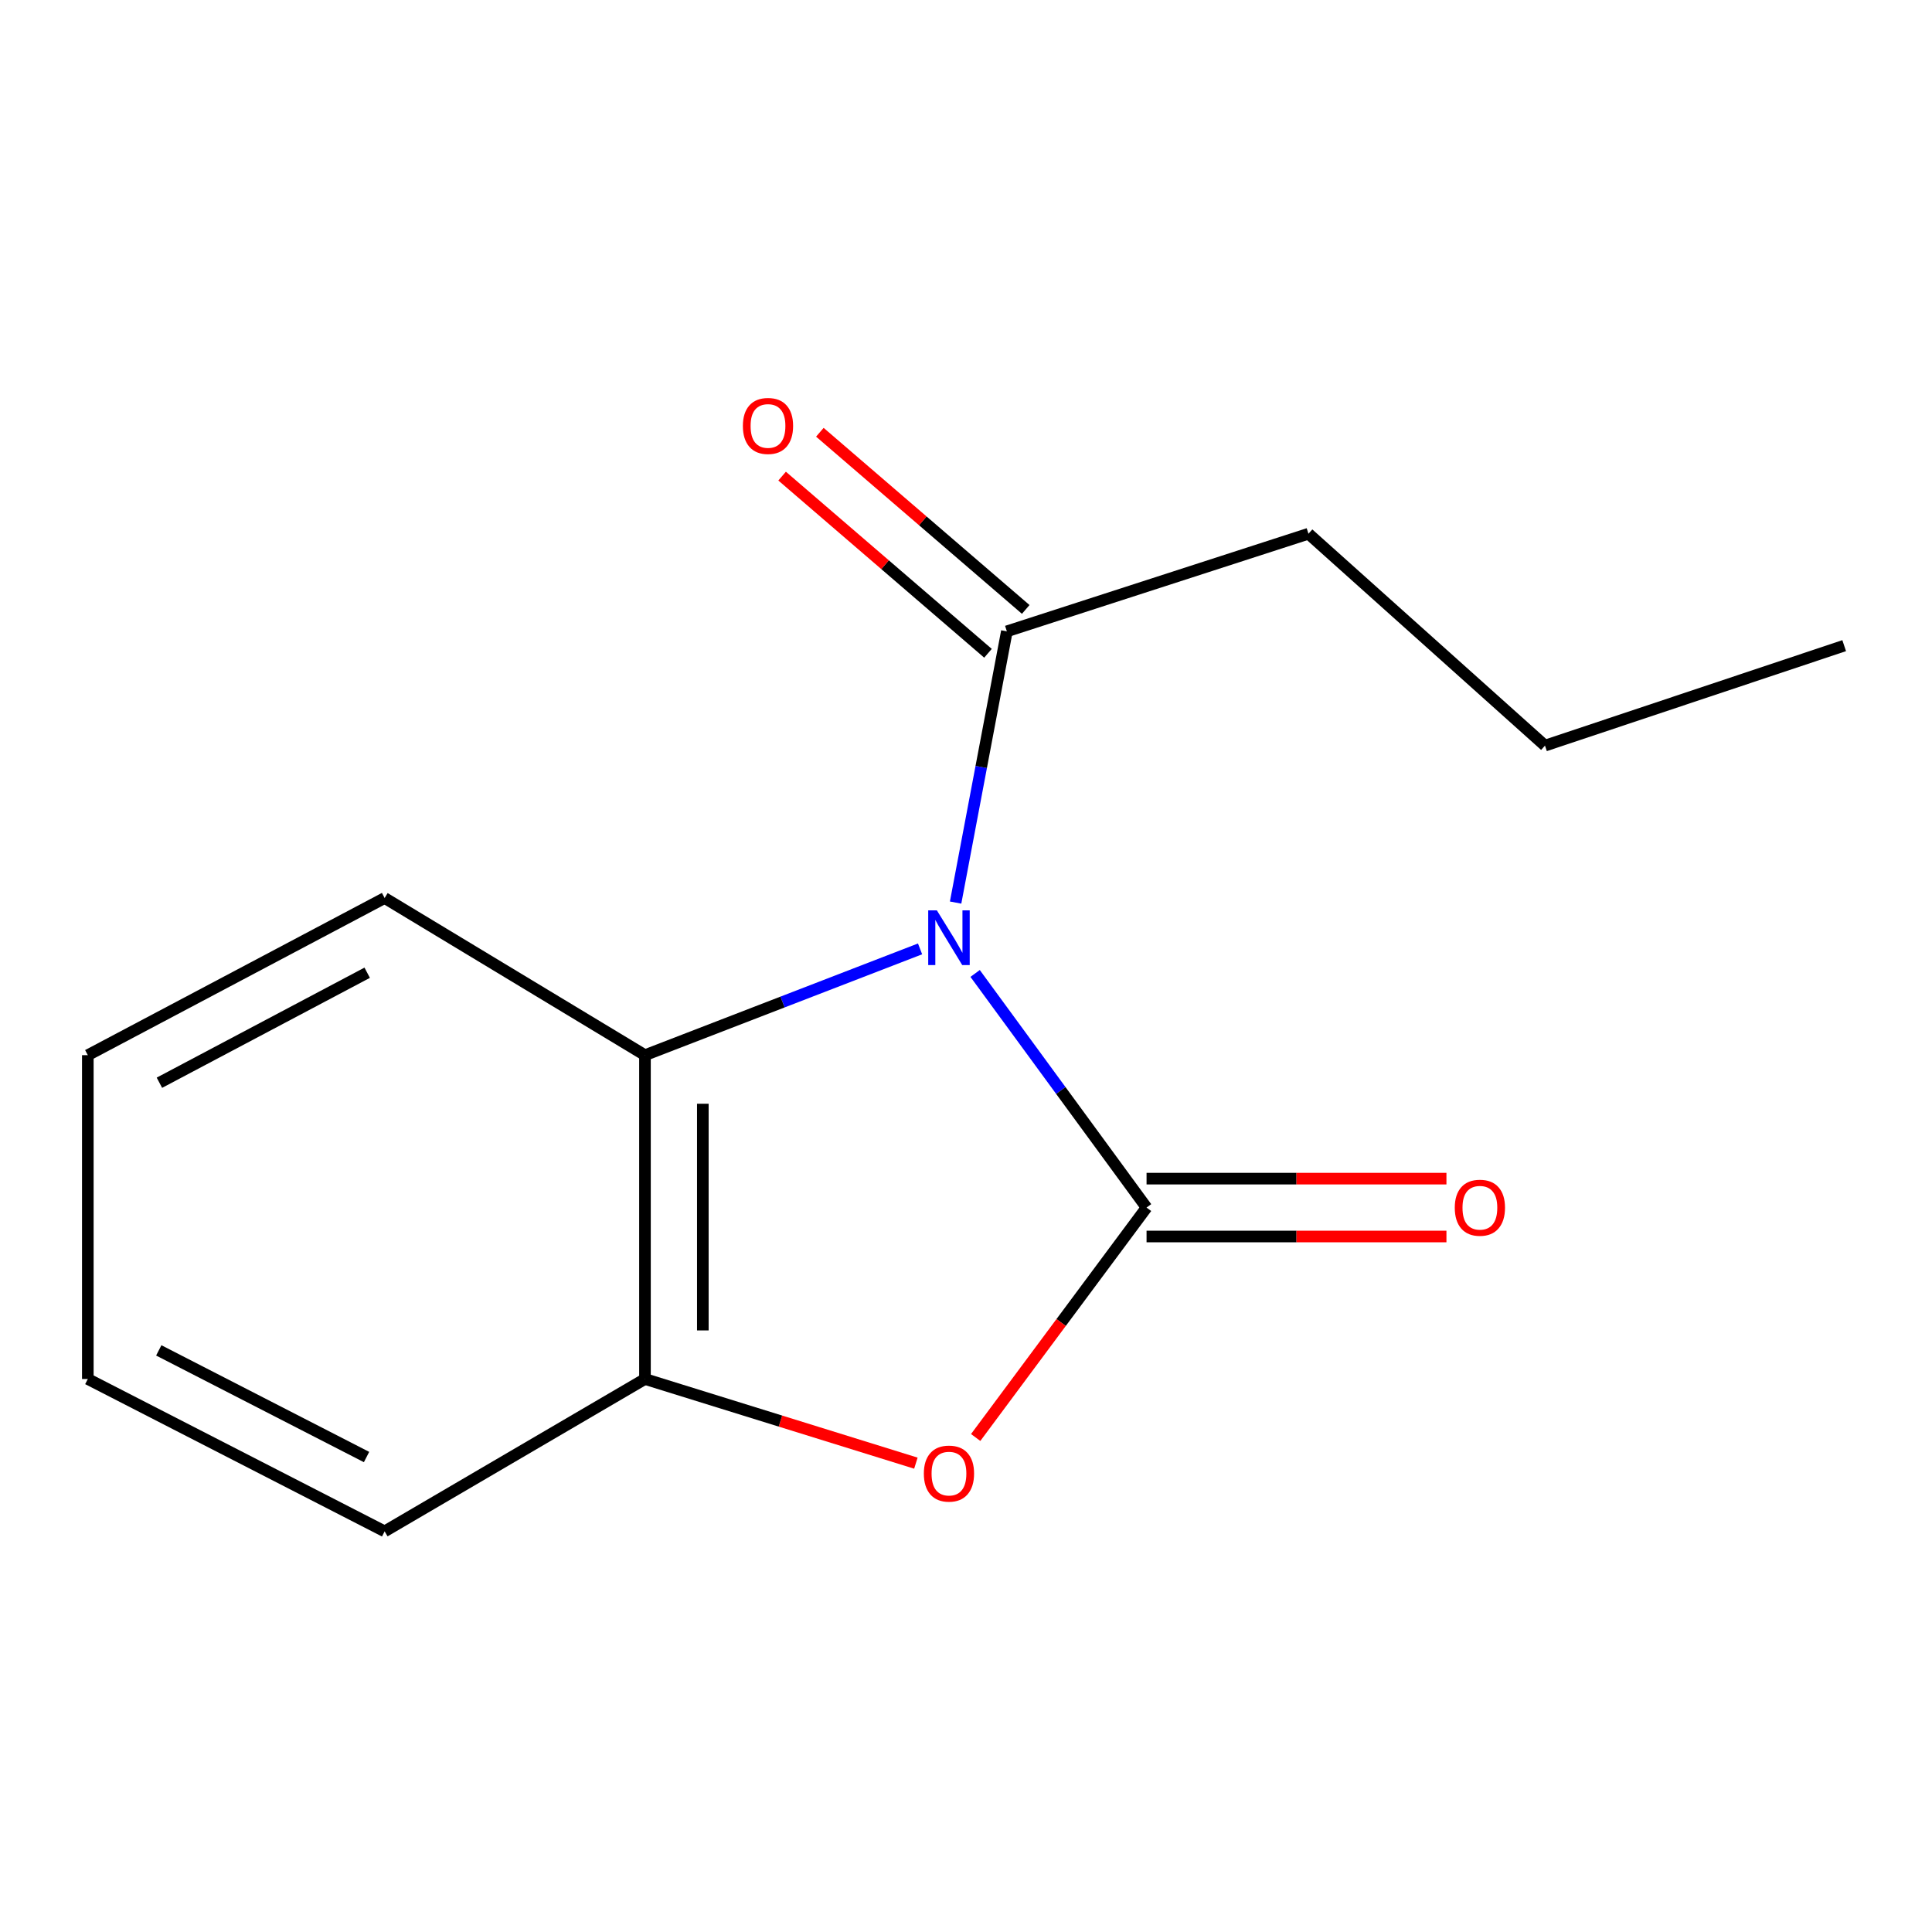 <?xml version='1.0' encoding='iso-8859-1'?>
<svg version='1.1' baseProfile='full'
              xmlns='http://www.w3.org/2000/svg'
                      xmlns:rdkit='http://www.rdkit.org/xml'
                      xmlns:xlink='http://www.w3.org/1999/xlink'
                  xml:space='preserve'
width='1000px' height='1000px' viewBox='0 0 1000 1000'>
<!-- END OF HEADER -->
<rect style='opacity:1.0;fill:#FFFFFF;stroke:none' width='1000' height='1000' x='0' y='0'> </rect>
<path class='bond-0' d='M 504.719,503.85 L 549.087,564.444' style='fill:none;fill-rule:evenodd;stroke:#0000FF;stroke-width:6px;stroke-linecap:butt;stroke-linejoin:miter;stroke-opacity:1' />
<path class='bond-0' d='M 549.087,564.444 L 593.455,625.037' style='fill:none;fill-rule:evenodd;stroke:#000000;stroke-width:6px;stroke-linecap:butt;stroke-linejoin:miter;stroke-opacity:1' />
<path class='bond-2' d='M 476.225,491.142 L 405.031,518.649' style='fill:none;fill-rule:evenodd;stroke:#0000FF;stroke-width:6px;stroke-linecap:butt;stroke-linejoin:miter;stroke-opacity:1' />
<path class='bond-2' d='M 405.031,518.649 L 333.838,546.157' style='fill:none;fill-rule:evenodd;stroke:#000000;stroke-width:6px;stroke-linecap:butt;stroke-linejoin:miter;stroke-opacity:1' />
<path class='bond-3' d='M 494.62,467.168 L 507.883,396.978' style='fill:none;fill-rule:evenodd;stroke:#0000FF;stroke-width:6px;stroke-linecap:butt;stroke-linejoin:miter;stroke-opacity:1' />
<path class='bond-3' d='M 507.883,396.978 L 521.147,326.787' style='fill:none;fill-rule:evenodd;stroke:#000000;stroke-width:6px;stroke-linecap:butt;stroke-linejoin:miter;stroke-opacity:1' />
<path class='bond-1' d='M 593.455,625.037 L 549.232,684.54' style='fill:none;fill-rule:evenodd;stroke:#000000;stroke-width:6px;stroke-linecap:butt;stroke-linejoin:miter;stroke-opacity:1' />
<path class='bond-1' d='M 549.232,684.54 L 505.01,744.042' style='fill:none;fill-rule:evenodd;stroke:#FF0000;stroke-width:6px;stroke-linecap:butt;stroke-linejoin:miter;stroke-opacity:1' />
<path class='bond-5' d='M 593.455,640.011 L 671.065,640.011' style='fill:none;fill-rule:evenodd;stroke:#000000;stroke-width:6px;stroke-linecap:butt;stroke-linejoin:miter;stroke-opacity:1' />
<path class='bond-5' d='M 671.065,640.011 L 748.676,640.011' style='fill:none;fill-rule:evenodd;stroke:#FF0000;stroke-width:6px;stroke-linecap:butt;stroke-linejoin:miter;stroke-opacity:1' />
<path class='bond-5' d='M 593.455,610.063 L 671.065,610.063' style='fill:none;fill-rule:evenodd;stroke:#000000;stroke-width:6px;stroke-linecap:butt;stroke-linejoin:miter;stroke-opacity:1' />
<path class='bond-5' d='M 671.065,610.063 L 748.676,610.063' style='fill:none;fill-rule:evenodd;stroke:#FF0000;stroke-width:6px;stroke-linecap:butt;stroke-linejoin:miter;stroke-opacity:1' />
<path class='bond-14' d='M 474.063,757.33 L 403.95,735.548' style='fill:none;fill-rule:evenodd;stroke:#FF0000;stroke-width:6px;stroke-linecap:butt;stroke-linejoin:miter;stroke-opacity:1' />
<path class='bond-14' d='M 403.95,735.548 L 333.838,713.767' style='fill:none;fill-rule:evenodd;stroke:#000000;stroke-width:6px;stroke-linecap:butt;stroke-linejoin:miter;stroke-opacity:1' />
<path class='bond-4' d='M 333.838,546.157 L 333.838,713.767' style='fill:none;fill-rule:evenodd;stroke:#000000;stroke-width:6px;stroke-linecap:butt;stroke-linejoin:miter;stroke-opacity:1' />
<path class='bond-4' d='M 363.786,571.298 L 363.786,688.625' style='fill:none;fill-rule:evenodd;stroke:#000000;stroke-width:6px;stroke-linecap:butt;stroke-linejoin:miter;stroke-opacity:1' />
<path class='bond-7' d='M 333.838,546.157 L 199.088,464.815' style='fill:none;fill-rule:evenodd;stroke:#000000;stroke-width:6px;stroke-linecap:butt;stroke-linejoin:miter;stroke-opacity:1' />
<path class='bond-6' d='M 530.914,315.437 L 477.635,269.586' style='fill:none;fill-rule:evenodd;stroke:#000000;stroke-width:6px;stroke-linecap:butt;stroke-linejoin:miter;stroke-opacity:1' />
<path class='bond-6' d='M 477.635,269.586 L 424.356,223.735' style='fill:none;fill-rule:evenodd;stroke:#FF0000;stroke-width:6px;stroke-linecap:butt;stroke-linejoin:miter;stroke-opacity:1' />
<path class='bond-6' d='M 511.379,338.137 L 458.1,292.286' style='fill:none;fill-rule:evenodd;stroke:#000000;stroke-width:6px;stroke-linecap:butt;stroke-linejoin:miter;stroke-opacity:1' />
<path class='bond-6' d='M 458.1,292.286 L 404.821,246.435' style='fill:none;fill-rule:evenodd;stroke:#FF0000;stroke-width:6px;stroke-linecap:butt;stroke-linejoin:miter;stroke-opacity:1' />
<path class='bond-8' d='M 521.147,326.787 L 677.259,276.258' style='fill:none;fill-rule:evenodd;stroke:#000000;stroke-width:6px;stroke-linecap:butt;stroke-linejoin:miter;stroke-opacity:1' />
<path class='bond-9' d='M 333.838,713.767 L 199.088,792.63' style='fill:none;fill-rule:evenodd;stroke:#000000;stroke-width:6px;stroke-linecap:butt;stroke-linejoin:miter;stroke-opacity:1' />
<path class='bond-11' d='M 199.088,464.815 L 45.455,546.157' style='fill:none;fill-rule:evenodd;stroke:#000000;stroke-width:6px;stroke-linecap:butt;stroke-linejoin:miter;stroke-opacity:1' />
<path class='bond-11' d='M 190.056,503.483 L 82.513,560.423' style='fill:none;fill-rule:evenodd;stroke:#000000;stroke-width:6px;stroke-linecap:butt;stroke-linejoin:miter;stroke-opacity:1' />
<path class='bond-10' d='M 677.259,276.258 L 799.681,385.935' style='fill:none;fill-rule:evenodd;stroke:#000000;stroke-width:6px;stroke-linecap:butt;stroke-linejoin:miter;stroke-opacity:1' />
<path class='bond-15' d='M 199.088,792.63 L 45.455,713.767' style='fill:none;fill-rule:evenodd;stroke:#000000;stroke-width:6px;stroke-linecap:butt;stroke-linejoin:miter;stroke-opacity:1' />
<path class='bond-15' d='M 189.72,754.157 L 82.176,698.953' style='fill:none;fill-rule:evenodd;stroke:#000000;stroke-width:6px;stroke-linecap:butt;stroke-linejoin:miter;stroke-opacity:1' />
<path class='bond-13' d='M 799.681,385.935 L 954.545,334.191' style='fill:none;fill-rule:evenodd;stroke:#000000;stroke-width:6px;stroke-linecap:butt;stroke-linejoin:miter;stroke-opacity:1' />
<path class='bond-12' d='M 45.455,546.157 L 45.455,713.767' style='fill:none;fill-rule:evenodd;stroke:#000000;stroke-width:6px;stroke-linecap:butt;stroke-linejoin:miter;stroke-opacity:1' />
<path  class='atom-0' d='M 484.922 471.202
L 494.202 486.202
Q 495.122 487.682, 496.602 490.362
Q 498.082 493.042, 498.162 493.202
L 498.162 471.202
L 501.922 471.202
L 501.922 499.522
L 498.042 499.522
L 488.082 483.122
Q 486.922 481.202, 485.682 479.002
Q 484.482 476.802, 484.122 476.122
L 484.122 499.522
L 480.442 499.522
L 480.442 471.202
L 484.922 471.202
' fill='#0000FF'/>
<path  class='atom-2' d='M 478.182 762.728
Q 478.182 755.928, 481.542 752.128
Q 484.902 748.328, 491.182 748.328
Q 497.462 748.328, 500.822 752.128
Q 504.182 755.928, 504.182 762.728
Q 504.182 769.608, 500.782 773.528
Q 497.382 777.408, 491.182 777.408
Q 484.942 777.408, 481.542 773.528
Q 478.182 769.648, 478.182 762.728
M 491.182 774.208
Q 495.502 774.208, 497.822 771.328
Q 500.182 768.408, 500.182 762.728
Q 500.182 757.168, 497.822 754.368
Q 495.502 751.528, 491.182 751.528
Q 486.862 751.528, 484.502 754.328
Q 482.182 757.128, 482.182 762.728
Q 482.182 768.448, 484.502 771.328
Q 486.862 774.208, 491.182 774.208
' fill='#FF0000'/>
<path  class='atom-6' d='M 752.989 625.117
Q 752.989 618.317, 756.349 614.517
Q 759.709 610.717, 765.989 610.717
Q 772.269 610.717, 775.629 614.517
Q 778.989 618.317, 778.989 625.117
Q 778.989 631.997, 775.589 635.917
Q 772.189 639.797, 765.989 639.797
Q 759.749 639.797, 756.349 635.917
Q 752.989 632.037, 752.989 625.117
M 765.989 636.597
Q 770.309 636.597, 772.629 633.717
Q 774.989 630.797, 774.989 625.117
Q 774.989 619.557, 772.629 616.757
Q 770.309 613.917, 765.989 613.917
Q 761.669 613.917, 759.309 616.717
Q 756.989 619.517, 756.989 625.117
Q 756.989 630.837, 759.309 633.717
Q 761.669 636.597, 765.989 636.597
' fill='#FF0000'/>
<path  class='atom-7' d='M 384.511 220.468
Q 384.511 213.668, 387.871 209.868
Q 391.231 206.068, 397.511 206.068
Q 403.791 206.068, 407.151 209.868
Q 410.511 213.668, 410.511 220.468
Q 410.511 227.348, 407.111 231.268
Q 403.711 235.148, 397.511 235.148
Q 391.271 235.148, 387.871 231.268
Q 384.511 227.388, 384.511 220.468
M 397.511 231.948
Q 401.831 231.948, 404.151 229.068
Q 406.511 226.148, 406.511 220.468
Q 406.511 214.908, 404.151 212.108
Q 401.831 209.268, 397.511 209.268
Q 393.191 209.268, 390.831 212.068
Q 388.511 214.868, 388.511 220.468
Q 388.511 226.188, 390.831 229.068
Q 393.191 231.948, 397.511 231.948
' fill='#FF0000'/>
</svg>
